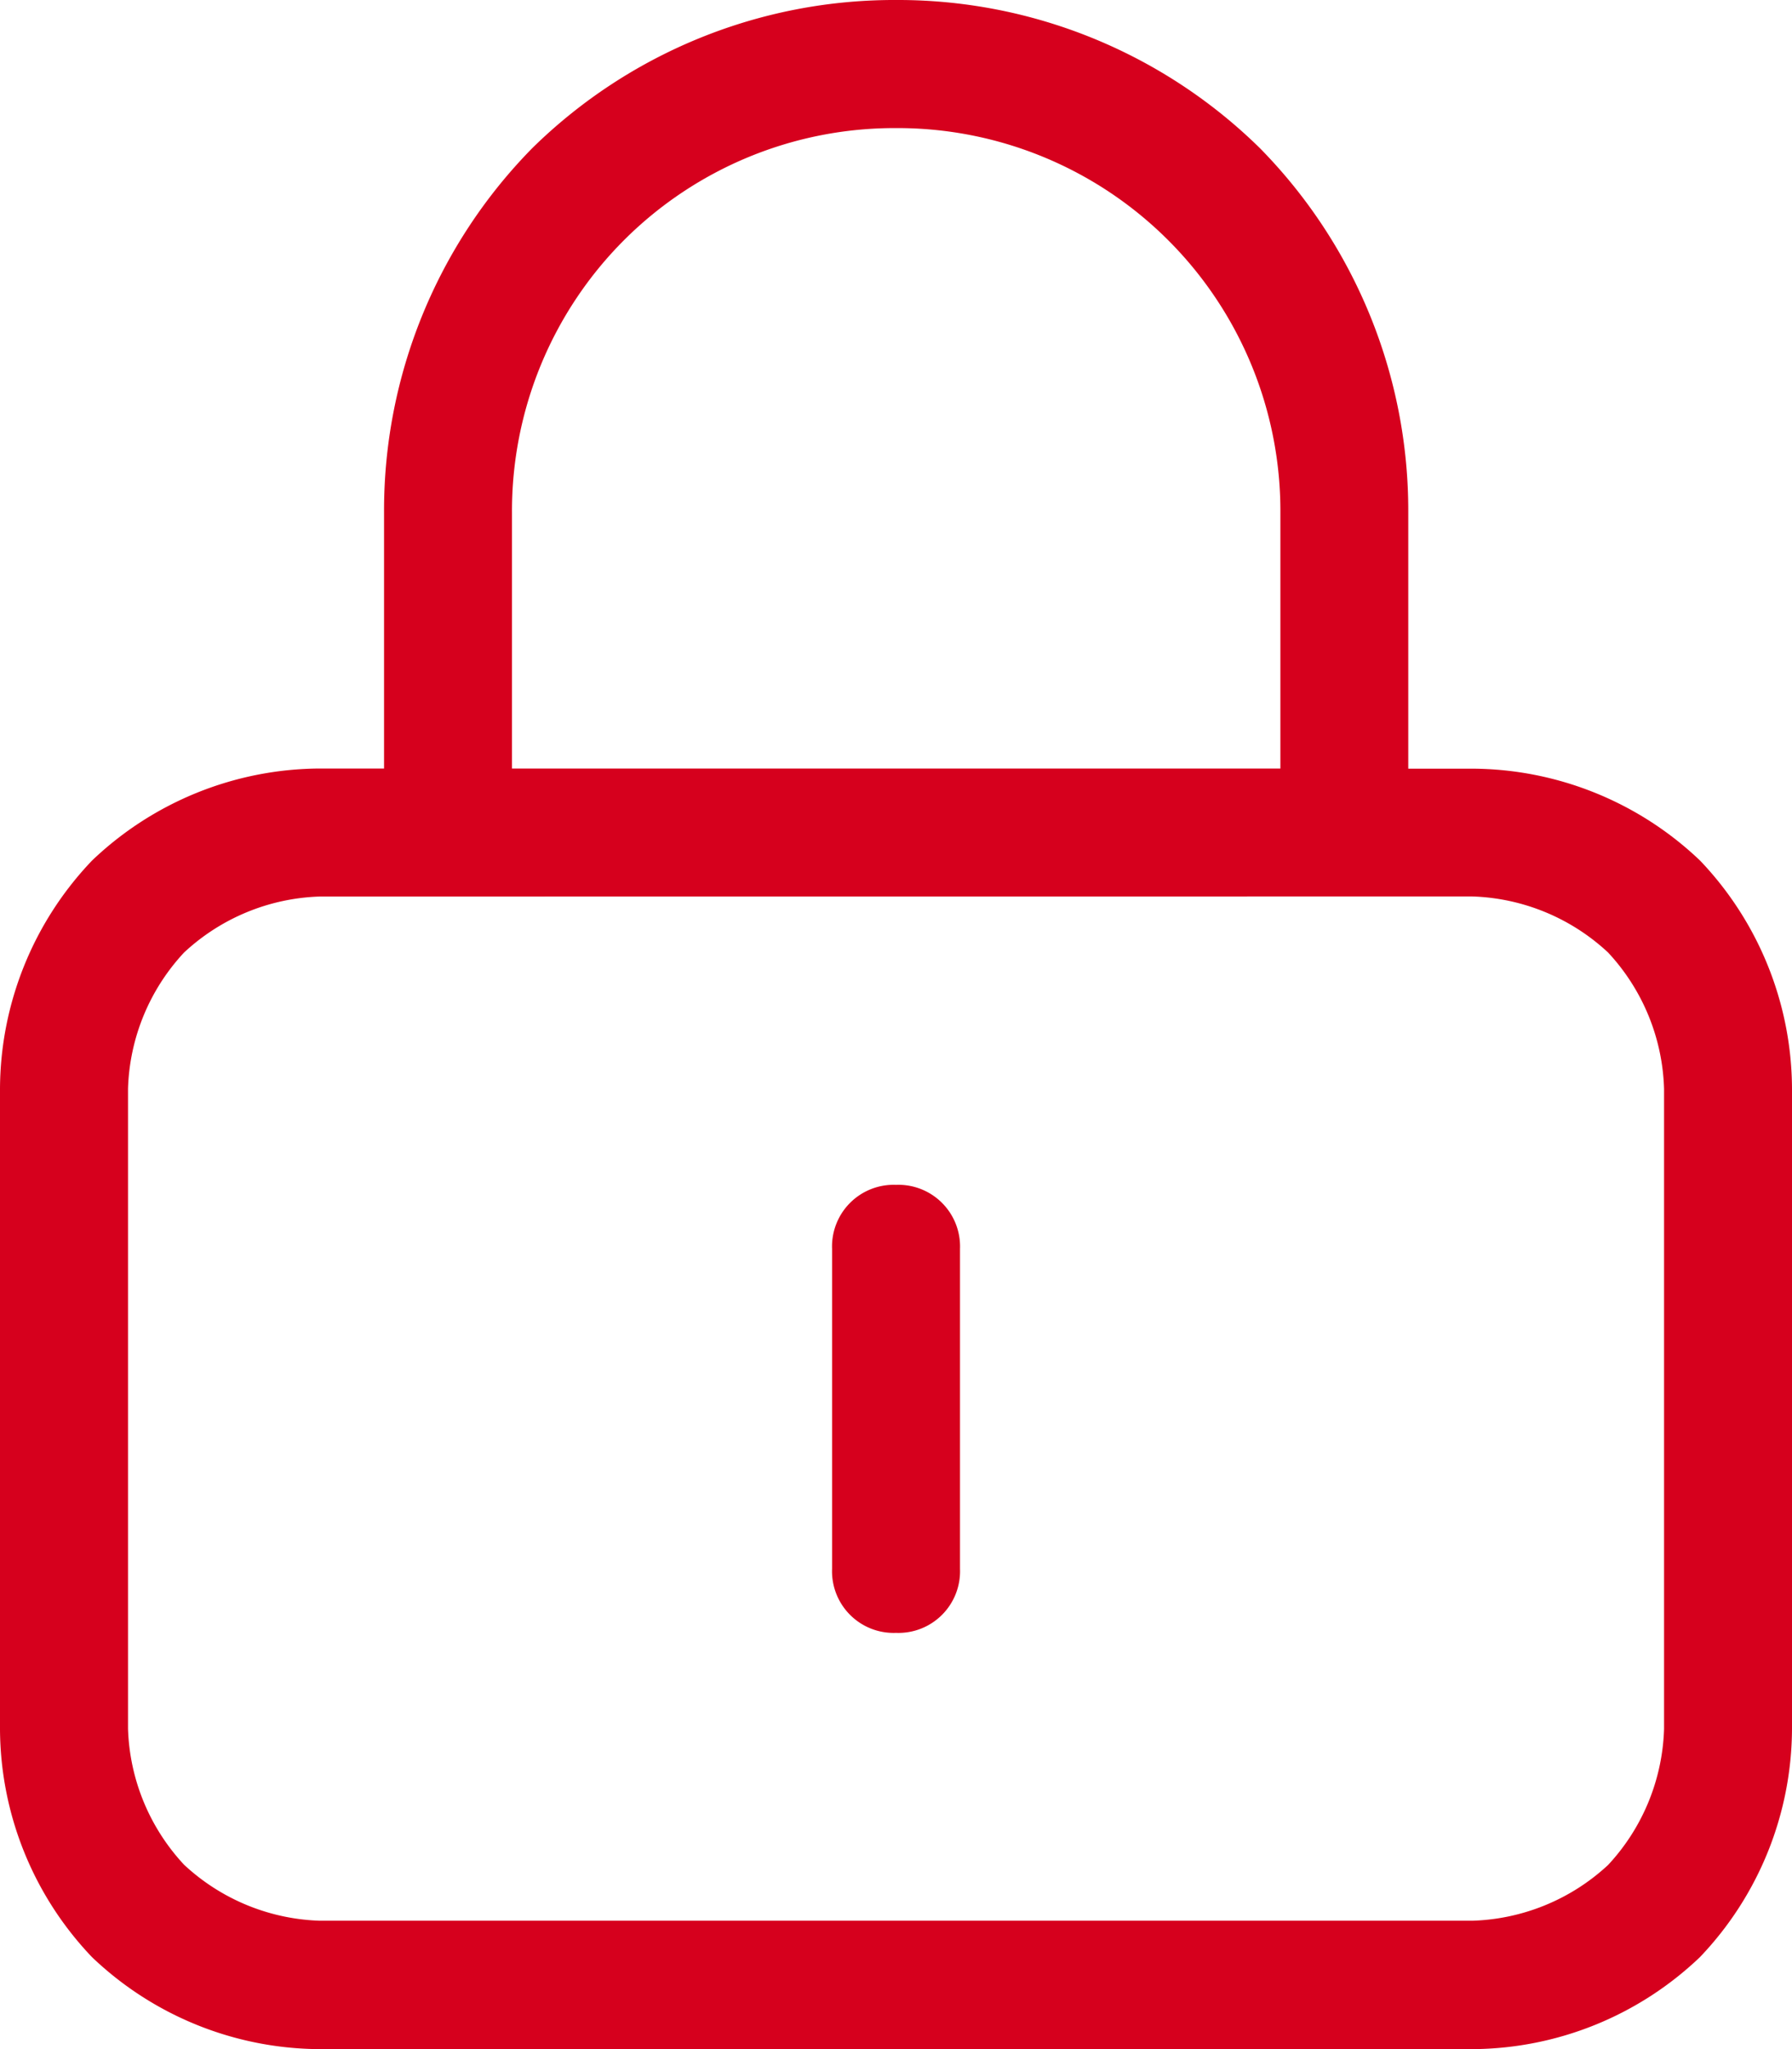 <svg xmlns="http://www.w3.org/2000/svg" width="22.971" height="26.253" viewBox="0 0 22.971 26.253"><path d="M-3.007-10.525a.79.79,0,0,1-.82.82.79.79,0,0,1-.82-.82v-4.1a.79.79,0,0,1,.82-.82.79.79,0,0,1,.82.82Zm-.82-20.1a6.62,6.62,0,0,1,4.666,1.9,6.62,6.62,0,0,1,1.9,4.666v3.282h.82A4.256,4.256,0,0,1,6.479-19.6a4.256,4.256,0,0,1,1.179,2.923v8.2A4.256,4.256,0,0,1,6.479-5.552,4.256,4.256,0,0,1,3.557-4.372H-11.211a4.256,4.256,0,0,1-2.923-1.179,4.256,4.256,0,0,1-1.179-2.923v-8.2A4.256,4.256,0,0,1-14.133-19.6a4.256,4.256,0,0,1,2.923-1.179h.82v-3.282a6.62,6.62,0,0,1,1.9-4.666A6.62,6.62,0,0,1-3.827-30.625Zm0,1.641a4.907,4.907,0,0,0-3.487,1.436,4.907,4.907,0,0,0-1.436,3.487v3.282H1.1v-3.282A4.907,4.907,0,0,0-.34-27.549,4.907,4.907,0,0,0-3.827-28.984Zm-7.384,9.845a2.676,2.676,0,0,0-1.743.718,2.676,2.676,0,0,0-.718,1.743v8.2a2.676,2.676,0,0,0,.718,1.743,2.676,2.676,0,0,0,1.743.718H3.557A2.676,2.676,0,0,0,5.3-6.731a2.676,2.676,0,0,0,.718-1.743v-8.2A2.676,2.676,0,0,0,5.3-18.422a2.676,2.676,0,0,0-1.743-.718Z" transform="translate(15.313 30.625)" fill="#d6001d"/></svg>